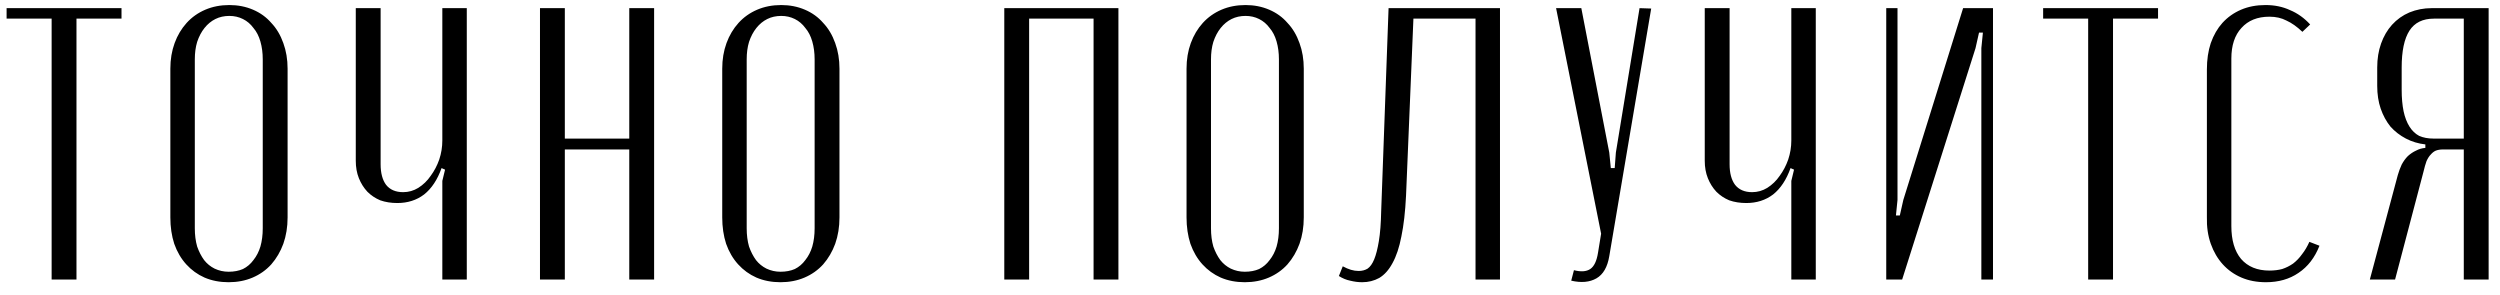 <?xml version="1.0" encoding="UTF-8"?> <svg xmlns="http://www.w3.org/2000/svg" width="161" height="19" viewBox="0 0 161 19" fill="none"> <path d="M7.825 0.525H0.425V1.2H3.325V18H4.925V1.2H7.825V0.525ZM10.971 14C10.971 14.617 11.054 15.183 11.221 15.7C11.404 16.217 11.663 16.658 11.996 17.025C12.329 17.392 12.721 17.675 13.171 17.875C13.638 18.075 14.154 18.175 14.721 18.175C15.288 18.175 15.804 18.075 16.271 17.875C16.738 17.675 17.138 17.392 17.471 17.025C17.804 16.642 18.063 16.2 18.246 15.7C18.429 15.183 18.521 14.617 18.521 14V4.425C18.521 3.825 18.429 3.275 18.246 2.775C18.063 2.258 17.804 1.825 17.471 1.475C17.154 1.108 16.763 0.825 16.296 0.625C15.829 0.425 15.321 0.325 14.771 0.325C14.204 0.325 13.688 0.425 13.221 0.625C12.754 0.825 12.354 1.108 12.021 1.475C11.688 1.842 11.429 2.275 11.246 2.775C11.063 3.275 10.971 3.825 10.971 4.425V14ZM12.546 3.825C12.546 3.408 12.596 3.033 12.696 2.7C12.813 2.35 12.971 2.05 13.171 1.8C13.371 1.55 13.604 1.358 13.871 1.225C14.138 1.092 14.438 1.025 14.771 1.025C15.088 1.025 15.379 1.092 15.646 1.225C15.913 1.358 16.138 1.55 16.321 1.8C16.521 2.033 16.671 2.325 16.771 2.675C16.871 3.025 16.921 3.408 16.921 3.825V14.7C16.921 15.133 16.871 15.525 16.771 15.875C16.671 16.208 16.521 16.5 16.321 16.75C16.138 17 15.913 17.192 15.646 17.325C15.379 17.442 15.071 17.5 14.721 17.5C14.404 17.5 14.104 17.433 13.821 17.3C13.554 17.167 13.329 16.983 13.146 16.75C12.963 16.5 12.813 16.208 12.696 15.875C12.596 15.525 12.546 15.133 12.546 14.7V3.825ZM28.436 10.825L28.662 10.925L28.486 11.65V18H30.061V0.525H28.486V9.05C28.486 9.467 28.42 9.875 28.287 10.275C28.153 10.658 27.97 11.008 27.736 11.325C27.52 11.642 27.253 11.9 26.936 12.1C26.637 12.283 26.311 12.375 25.962 12.375C25.478 12.375 25.111 12.217 24.861 11.9C24.628 11.583 24.512 11.142 24.512 10.575V0.525H22.912V10.35C22.912 10.767 22.978 11.142 23.111 11.475C23.245 11.808 23.428 12.1 23.662 12.35C23.895 12.583 24.17 12.767 24.486 12.9C24.82 13.017 25.186 13.075 25.587 13.075C26.253 13.075 26.828 12.892 27.311 12.525C27.795 12.142 28.17 11.575 28.436 10.825ZM34.775 0.525V18H36.375V9.625H40.525V18H42.125V0.525H40.525V8.925H36.375V0.525H34.775ZM46.512 14C46.512 14.617 46.595 15.183 46.762 15.7C46.945 16.217 47.204 16.658 47.537 17.025C47.87 17.392 48.262 17.675 48.712 17.875C49.179 18.075 49.695 18.175 50.262 18.175C50.829 18.175 51.345 18.075 51.812 17.875C52.279 17.675 52.679 17.392 53.012 17.025C53.345 16.642 53.604 16.2 53.787 15.7C53.97 15.183 54.062 14.617 54.062 14V4.425C54.062 3.825 53.97 3.275 53.787 2.775C53.604 2.258 53.345 1.825 53.012 1.475C52.695 1.108 52.304 0.825 51.837 0.625C51.37 0.425 50.862 0.325 50.312 0.325C49.745 0.325 49.229 0.425 48.762 0.625C48.295 0.825 47.895 1.108 47.562 1.475C47.229 1.842 46.97 2.275 46.787 2.775C46.604 3.275 46.512 3.825 46.512 4.425V14ZM48.087 3.825C48.087 3.408 48.137 3.033 48.237 2.7C48.354 2.35 48.512 2.05 48.712 1.8C48.912 1.55 49.145 1.358 49.412 1.225C49.679 1.092 49.979 1.025 50.312 1.025C50.629 1.025 50.92 1.092 51.187 1.225C51.454 1.358 51.679 1.55 51.862 1.8C52.062 2.033 52.212 2.325 52.312 2.675C52.412 3.025 52.462 3.408 52.462 3.825V14.7C52.462 15.133 52.412 15.525 52.312 15.875C52.212 16.208 52.062 16.5 51.862 16.75C51.679 17 51.454 17.192 51.187 17.325C50.92 17.442 50.612 17.5 50.262 17.5C49.945 17.5 49.645 17.433 49.362 17.3C49.095 17.167 48.87 16.983 48.687 16.75C48.504 16.5 48.354 16.208 48.237 15.875C48.137 15.525 48.087 15.133 48.087 14.7V3.825ZM64.676 18H66.276V1.2H70.426V18H72.026V0.525H64.676V18ZM76.413 14C76.413 14.617 76.497 15.183 76.663 15.7C76.847 16.217 77.105 16.658 77.438 17.025C77.772 17.392 78.163 17.675 78.613 17.875C79.08 18.075 79.597 18.175 80.163 18.175C80.73 18.175 81.247 18.075 81.713 17.875C82.18 17.675 82.58 17.392 82.913 17.025C83.247 16.642 83.505 16.2 83.688 15.7C83.872 15.183 83.963 14.617 83.963 14V4.425C83.963 3.825 83.872 3.275 83.688 2.775C83.505 2.258 83.247 1.825 82.913 1.475C82.597 1.108 82.205 0.825 81.738 0.625C81.272 0.425 80.763 0.325 80.213 0.325C79.647 0.325 79.13 0.425 78.663 0.625C78.197 0.825 77.797 1.108 77.463 1.475C77.13 1.842 76.872 2.275 76.688 2.775C76.505 3.275 76.413 3.825 76.413 4.425V14ZM77.988 3.825C77.988 3.408 78.038 3.033 78.138 2.7C78.255 2.35 78.413 2.05 78.613 1.8C78.813 1.55 79.047 1.358 79.313 1.225C79.58 1.092 79.88 1.025 80.213 1.025C80.53 1.025 80.822 1.092 81.088 1.225C81.355 1.358 81.58 1.55 81.763 1.8C81.963 2.033 82.113 2.325 82.213 2.675C82.313 3.025 82.363 3.408 82.363 3.825V14.7C82.363 15.133 82.313 15.525 82.213 15.875C82.113 16.208 81.963 16.5 81.763 16.75C81.58 17 81.355 17.192 81.088 17.325C80.822 17.442 80.513 17.5 80.163 17.5C79.847 17.5 79.547 17.433 79.263 17.3C78.997 17.167 78.772 16.983 78.588 16.75C78.405 16.5 78.255 16.208 78.138 15.875C78.038 15.525 77.988 15.133 77.988 14.7V3.825ZM86.224 17.775C86.458 17.925 86.699 18.025 86.949 18.075C87.216 18.142 87.474 18.175 87.724 18.175C88.124 18.175 88.491 18.083 88.824 17.9C89.158 17.7 89.441 17.383 89.674 16.95C89.924 16.5 90.116 15.925 90.249 15.225C90.399 14.508 90.499 13.633 90.549 12.6L91.024 1.2H95.024V18H96.599V0.525H89.424L88.949 13.575C88.933 14.375 88.883 15.025 88.799 15.525C88.716 16.025 88.616 16.417 88.499 16.7C88.383 16.983 88.241 17.183 88.074 17.3C87.908 17.4 87.716 17.45 87.499 17.45C87.333 17.45 87.166 17.425 86.999 17.375C86.833 17.325 86.658 17.25 86.474 17.15L86.224 17.775ZM101.837 0.525H100.212L103.112 15.05L102.912 16.275C102.828 16.808 102.662 17.158 102.412 17.325C102.162 17.492 101.812 17.517 101.362 17.4L101.187 18.075C101.837 18.225 102.378 18.175 102.812 17.925C103.245 17.675 103.52 17.2 103.637 16.5L106.337 0.55L105.587 0.525L104.062 9.825L103.987 10.825H103.737L103.637 9.825L101.837 0.525ZM115.311 10.825L115.536 10.925L115.361 11.65V18H116.936V0.525H115.361V9.05C115.361 9.467 115.294 9.875 115.161 10.275C115.027 10.658 114.844 11.008 114.611 11.325C114.394 11.642 114.127 11.9 113.811 12.1C113.511 12.283 113.186 12.375 112.836 12.375C112.352 12.375 111.986 12.217 111.736 11.9C111.502 11.583 111.386 11.142 111.386 10.575V0.525H109.786V10.35C109.786 10.767 109.852 11.142 109.986 11.475C110.119 11.808 110.302 12.1 110.536 12.35C110.769 12.583 111.044 12.767 111.361 12.9C111.694 13.017 112.061 13.075 112.461 13.075C113.127 13.075 113.702 12.892 114.186 12.525C114.669 12.142 115.044 11.575 115.311 10.825ZM126.424 0.525L122.574 12.875L122.349 13.875H122.099L122.199 12.875V0.525H121.474V18H122.499L127.224 3.1L127.449 2.1H127.699L127.599 3.1V18H128.349V0.525H126.424ZM138.978 0.525H131.578V1.2H134.478V18H136.078V1.2H138.978V0.525ZM142.124 13.975C142.108 14.608 142.191 15.183 142.374 15.7C142.558 16.217 142.816 16.658 143.149 17.025C143.483 17.392 143.883 17.675 144.349 17.875C144.816 18.075 145.341 18.175 145.924 18.175C146.741 18.175 147.441 17.975 148.024 17.575C148.624 17.175 149.074 16.592 149.374 15.825L148.724 15.575C148.591 15.875 148.433 16.142 148.249 16.375C148.083 16.608 147.891 16.808 147.674 16.975C147.458 17.125 147.224 17.242 146.974 17.325C146.724 17.392 146.449 17.425 146.149 17.425C145.366 17.425 144.758 17.175 144.324 16.675C143.908 16.175 143.699 15.467 143.699 14.55V3.775C143.699 2.925 143.916 2.267 144.349 1.8C144.783 1.317 145.383 1.075 146.149 1.075C146.566 1.075 146.933 1.158 147.249 1.325C147.583 1.475 147.924 1.717 148.274 2.05L148.774 1.575C148.391 1.158 147.958 0.85 147.474 0.65C147.008 0.433 146.483 0.325 145.899 0.325C145.316 0.325 144.791 0.425 144.324 0.625C143.858 0.825 143.458 1.108 143.124 1.475C142.808 1.825 142.558 2.258 142.374 2.775C142.208 3.275 142.124 3.842 142.124 4.475V13.975ZM160.268 0.525H156.593C156.093 0.525 155.618 0.617 155.168 0.8C154.735 0.983 154.36 1.25 154.043 1.6C153.743 1.933 153.51 2.333 153.343 2.8C153.176 3.267 153.093 3.783 153.093 4.35V5.525C153.093 6.075 153.168 6.567 153.318 7C153.468 7.433 153.676 7.817 153.943 8.15C154.226 8.467 154.56 8.725 154.943 8.925C155.326 9.125 155.743 9.25 156.193 9.3V9.525C155.976 9.542 155.776 9.6 155.593 9.7C155.41 9.783 155.235 9.9 155.068 10.05C154.918 10.2 154.785 10.383 154.668 10.6C154.568 10.817 154.485 11.042 154.418 11.275L152.618 18H154.243L156.068 11.075C156.135 10.792 156.201 10.558 156.268 10.375C156.351 10.192 156.443 10.05 156.543 9.95C156.643 9.833 156.751 9.75 156.868 9.7C157.001 9.65 157.151 9.625 157.318 9.625H158.668V18H160.268V0.525ZM154.668 5.775V4.35C154.668 3.283 154.835 2.492 155.168 1.975C155.501 1.458 156.026 1.2 156.743 1.2H158.668V8.925H156.718C156.368 8.925 156.06 8.867 155.793 8.75C155.543 8.617 155.335 8.417 155.168 8.15C155.001 7.883 154.876 7.558 154.793 7.175C154.71 6.775 154.668 6.308 154.668 5.775Z" fill="black"></path> </svg> 